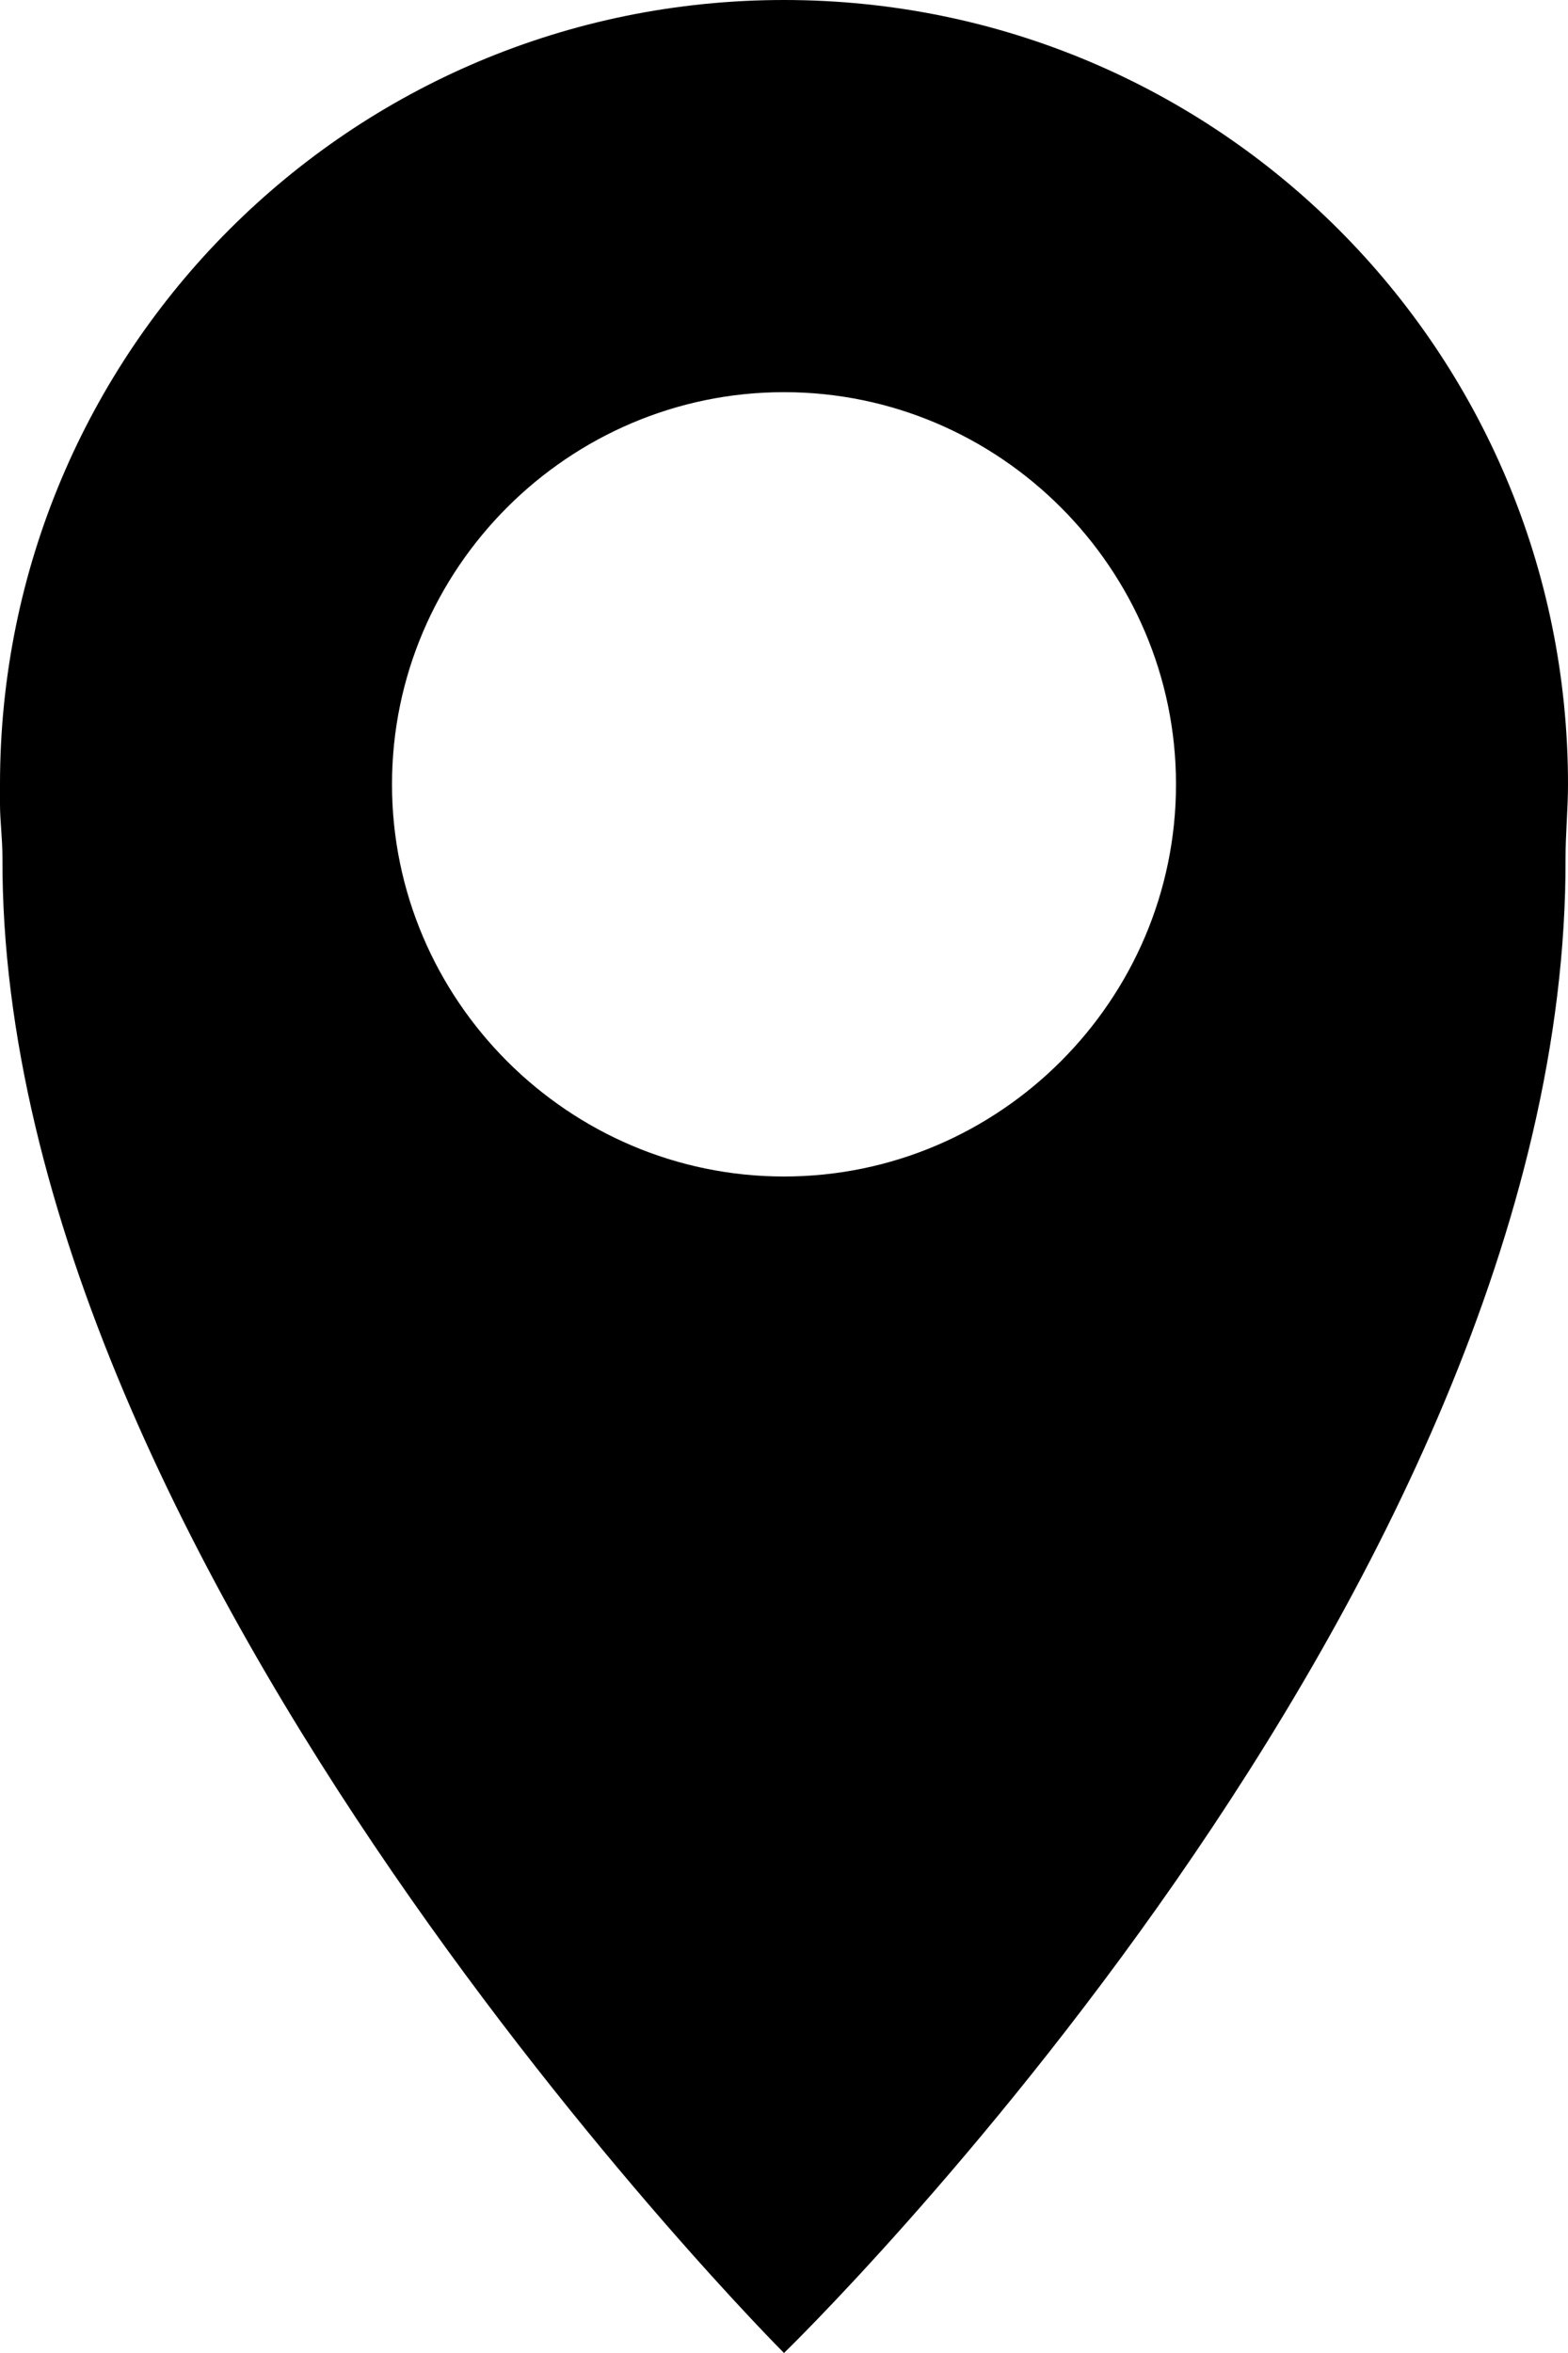 <?xml version="1.0" encoding="utf-8"?>
<!-- Generator: Adobe Illustrator 25.4.1, SVG Export Plug-In . SVG Version: 6.00 Build 0)  -->
<svg version="1.1" id="Livello_1" xmlns="http://www.w3.org/2000/svg" xmlns:xlink="http://www.w3.org/1999/xlink" x="0px" y="0px"
	 viewBox="0 0 64 96" style="enable-background:new 0 0 64 96;" xml:space="preserve">
<path d="M32,0C14.3,0,0,14.3,0,32c0,0.3,0,0.5,0,0.8c0,0.7,0.1,1.4,0.1,2.2C0,64,32,96,32,96s32-31,31.9-61c0-1,0.1-2,0.1-3
	C64,14.3,49.7,0,32,0z M32,48c-8.8,0-16-7.2-16-16s7.2-16,16-16s16,7.2,16,16S40.8,48,32,48z"/>
</svg>
